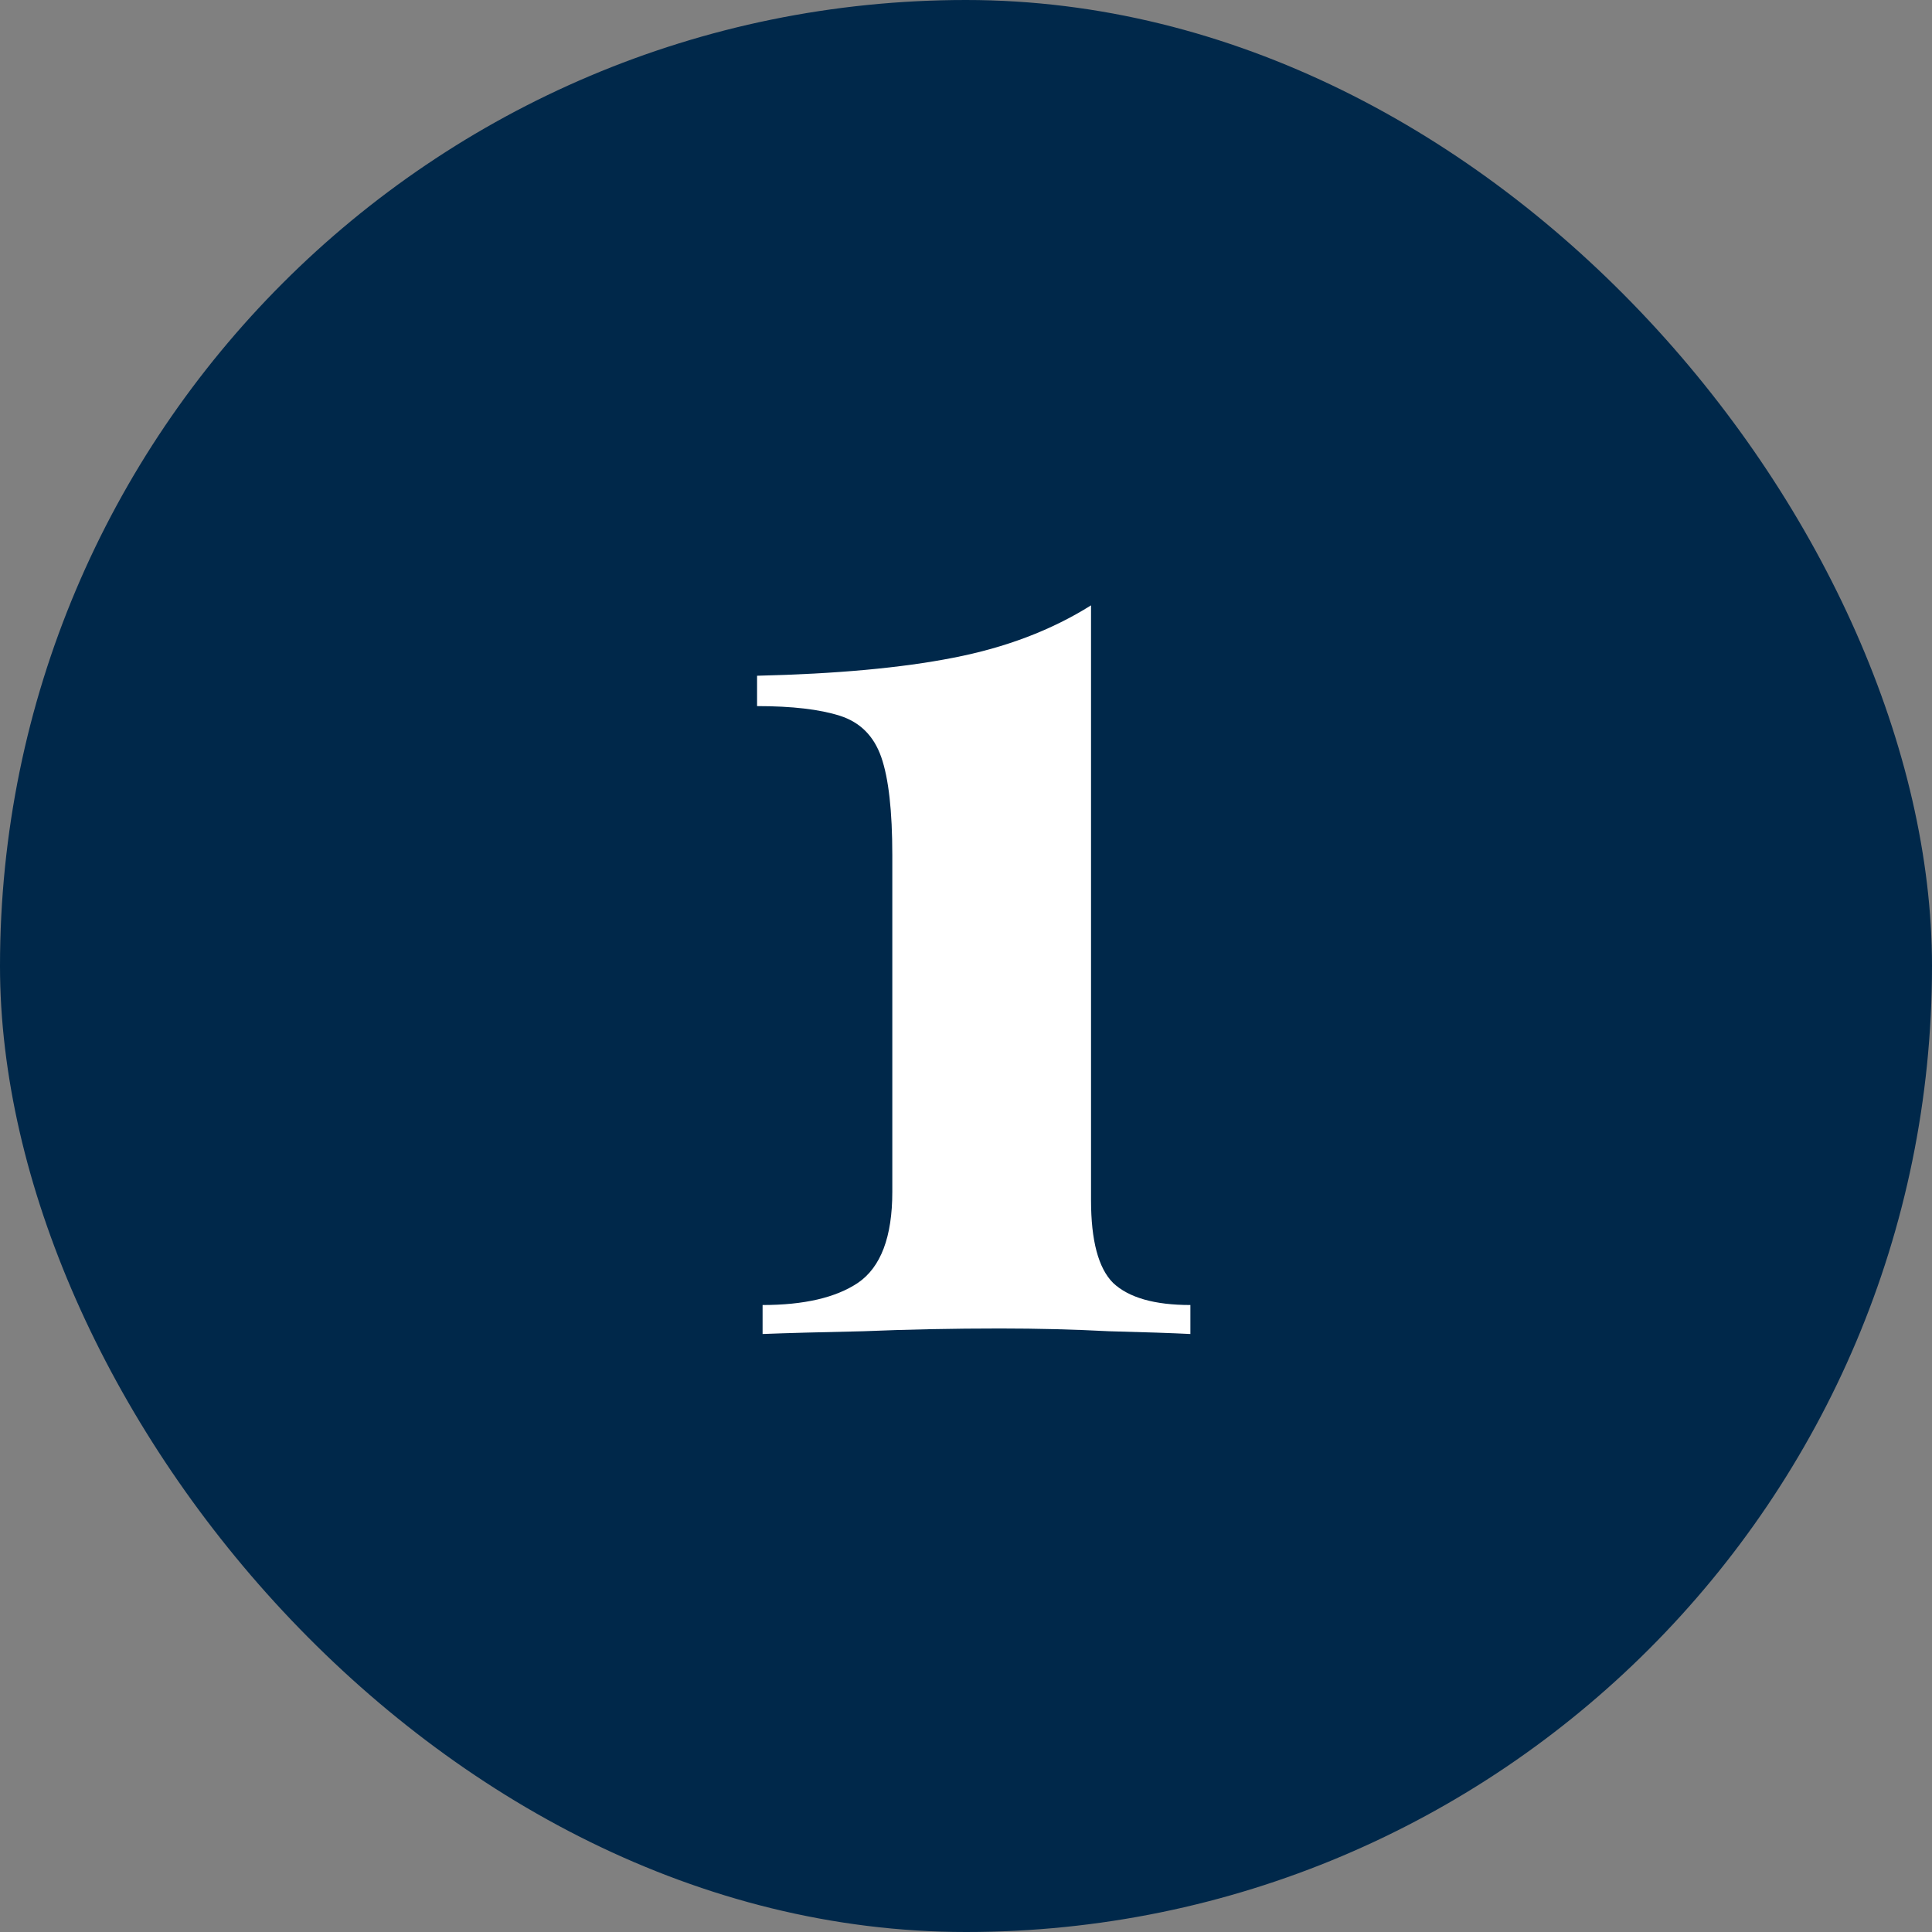 <?xml version="1.0" encoding="UTF-8" standalone="no"?>
<svg width="84" height="84" viewBox="0 0 84 84" fill="none" xmlns="http://www.w3.org/2000/svg">
<rect x="0" y="0" width="84" height="84" fill="#808080" stroke="none"/>
<rect width="84" height="84" rx="42" fill="#00284A"/>
<path d="M47.436 26.32V52.18C47.436 53.94 47.756 55.14 48.396 55.78C49.076 56.42 50.196 56.74 51.756 56.74V58C50.956 57.96 49.776 57.92 48.216 57.88C46.696 57.8 45.116 57.76 43.476 57.76C41.436 57.76 39.456 57.8 37.536 57.88C35.656 57.92 34.196 57.96 33.156 58V56.74C34.956 56.74 36.336 56.42 37.296 55.78C38.296 55.1 38.796 53.78 38.796 51.82V37.18C38.796 35.26 38.636 33.84 38.316 32.92C37.996 32 37.396 31.4 36.516 31.12C35.636 30.84 34.436 30.7 32.916 30.7V29.38C36.356 29.3 39.196 29.04 41.436 28.6C43.716 28.16 45.716 27.4 47.436 26.32Z" fill="white"/>
</svg>
